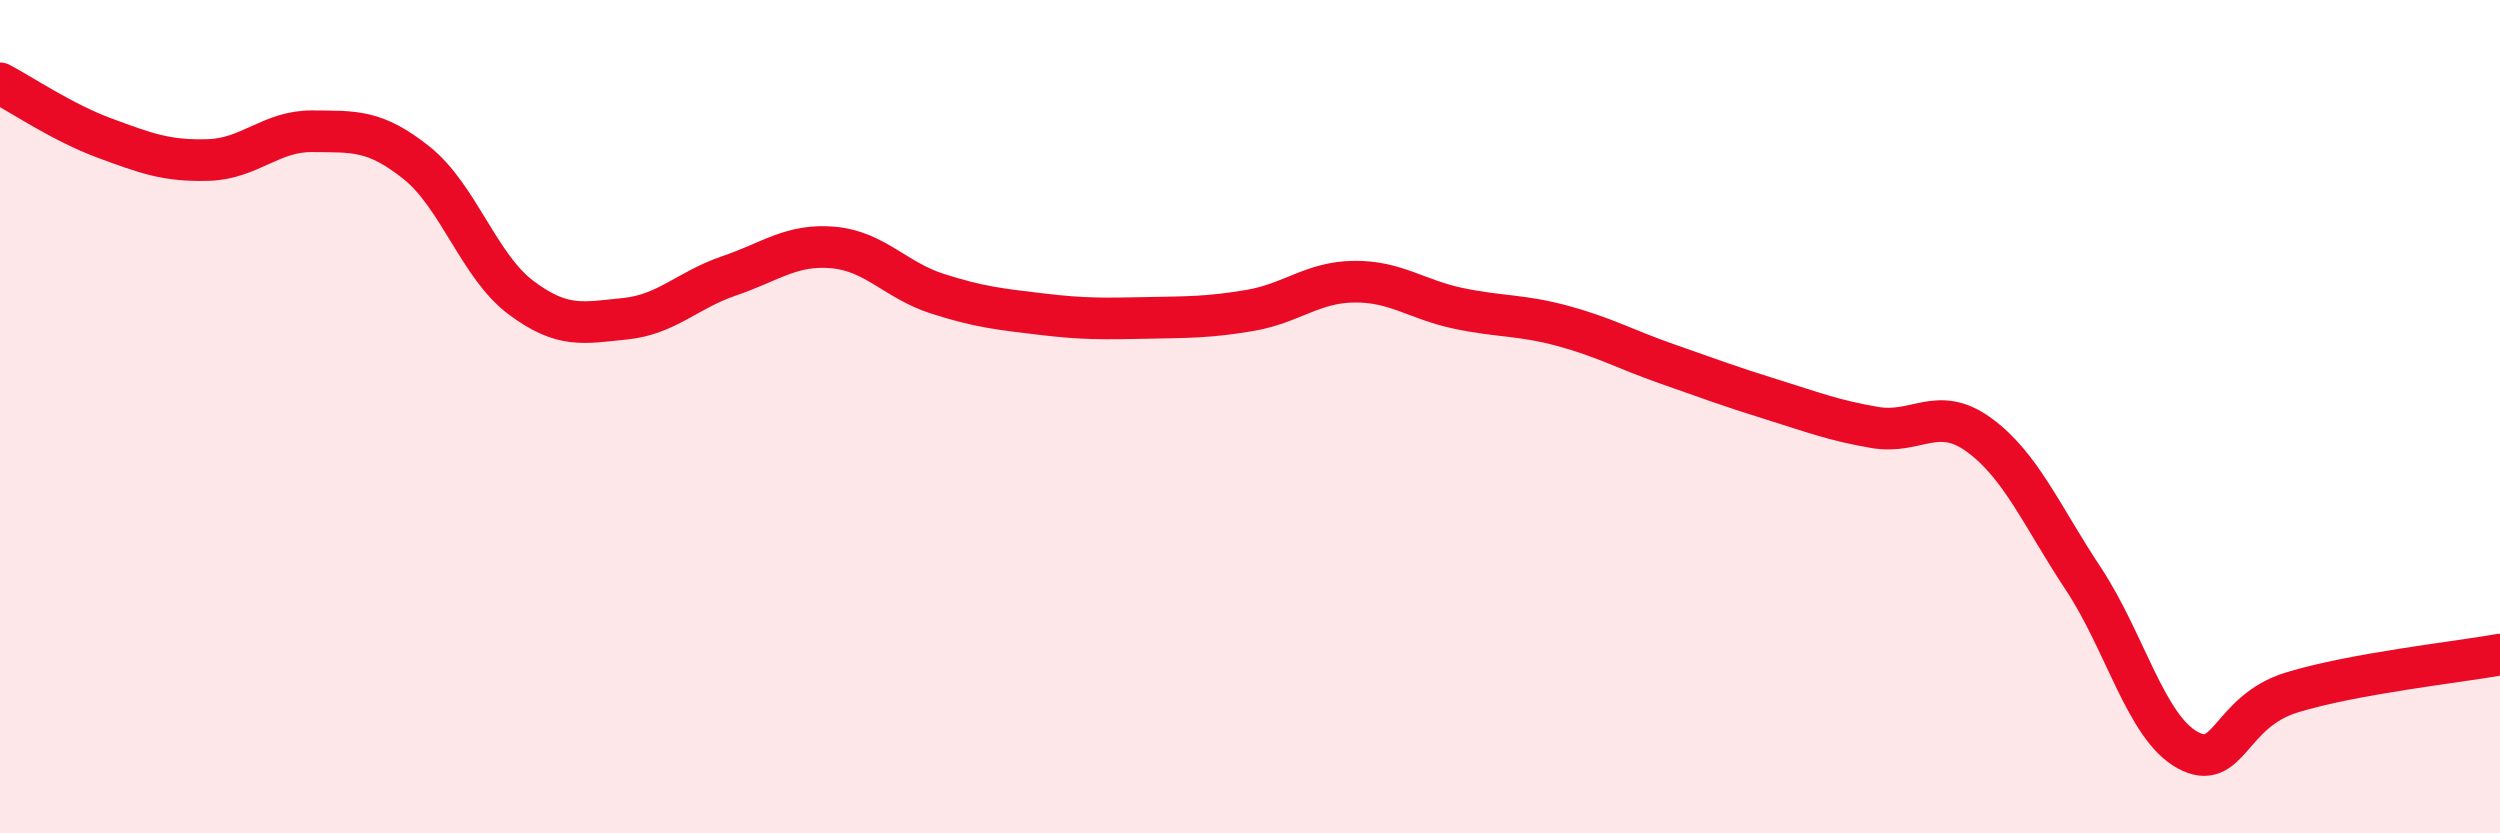 
    <svg width="60" height="20" viewBox="0 0 60 20" xmlns="http://www.w3.org/2000/svg">
      <path
        d="M 0,2 C 0.5,2.26 1.5,2.94 2.5,3.31 C 3.5,3.68 4,3.87 5,3.84 C 6,3.81 6.5,3.14 7.5,3.15 C 8.5,3.16 9,3.11 10,3.91 C 11,4.71 11.5,6.39 12.5,7.14 C 13.5,7.89 14,7.75 15,7.65 C 16,7.55 16.5,6.96 17.5,6.62 C 18.5,6.28 19,5.85 20,5.94 C 21,6.03 21.5,6.73 22.5,7.05 C 23.5,7.37 24,7.42 25,7.54 C 26,7.66 26.5,7.65 27.5,7.63 C 28.5,7.61 29,7.62 30,7.45 C 31,7.28 31.5,6.77 32.5,6.76 C 33.5,6.75 34,7.19 35,7.4 C 36,7.61 36.5,7.55 37.5,7.82 C 38.5,8.09 39,8.38 40,8.73 C 41,9.08 41.5,9.27 42.5,9.58 C 43.5,9.89 44,10.09 45,10.26 C 46,10.43 46.5,9.71 47.5,10.44 C 48.5,11.17 49,12.38 50,13.89 C 51,15.4 51.5,17.45 52.5,18 C 53.5,18.55 53.5,17.08 55,16.62 C 56.5,16.16 59,15.89 60,15.71L60 20L0 20Z"
        fill="#EB0A25"
        opacity="0.1"
        stroke-linecap="round"
        stroke-linejoin="round"
      />
      <path
        d="M 0,2 C 0.5,2.26 1.5,2.94 2.5,3.31 C 3.5,3.68 4,3.87 5,3.84 C 6,3.81 6.5,3.14 7.5,3.15 C 8.5,3.16 9,3.11 10,3.91 C 11,4.71 11.5,6.39 12.5,7.14 C 13.5,7.89 14,7.75 15,7.65 C 16,7.55 16.5,6.96 17.5,6.62 C 18.5,6.28 19,5.85 20,5.94 C 21,6.03 21.5,6.73 22.5,7.05 C 23.5,7.37 24,7.42 25,7.54 C 26,7.66 26.5,7.65 27.5,7.63 C 28.5,7.61 29,7.62 30,7.45 C 31,7.28 31.5,6.77 32.5,6.76 C 33.5,6.75 34,7.19 35,7.4 C 36,7.61 36.5,7.55 37.5,7.82 C 38.5,8.09 39,8.38 40,8.73 C 41,9.08 41.5,9.27 42.5,9.58 C 43.5,9.89 44,10.09 45,10.26 C 46,10.43 46.5,9.71 47.5,10.44 C 48.5,11.17 49,12.38 50,13.89 C 51,15.4 51.5,17.45 52.5,18 C 53.5,18.55 53.5,17.08 55,16.62 C 56.5,16.16 59,15.89 60,15.71"
        stroke="#EB0A25"
        stroke-width="1"
        fill="none"
        stroke-linecap="round"
        stroke-linejoin="round"
      />
    </svg>
  